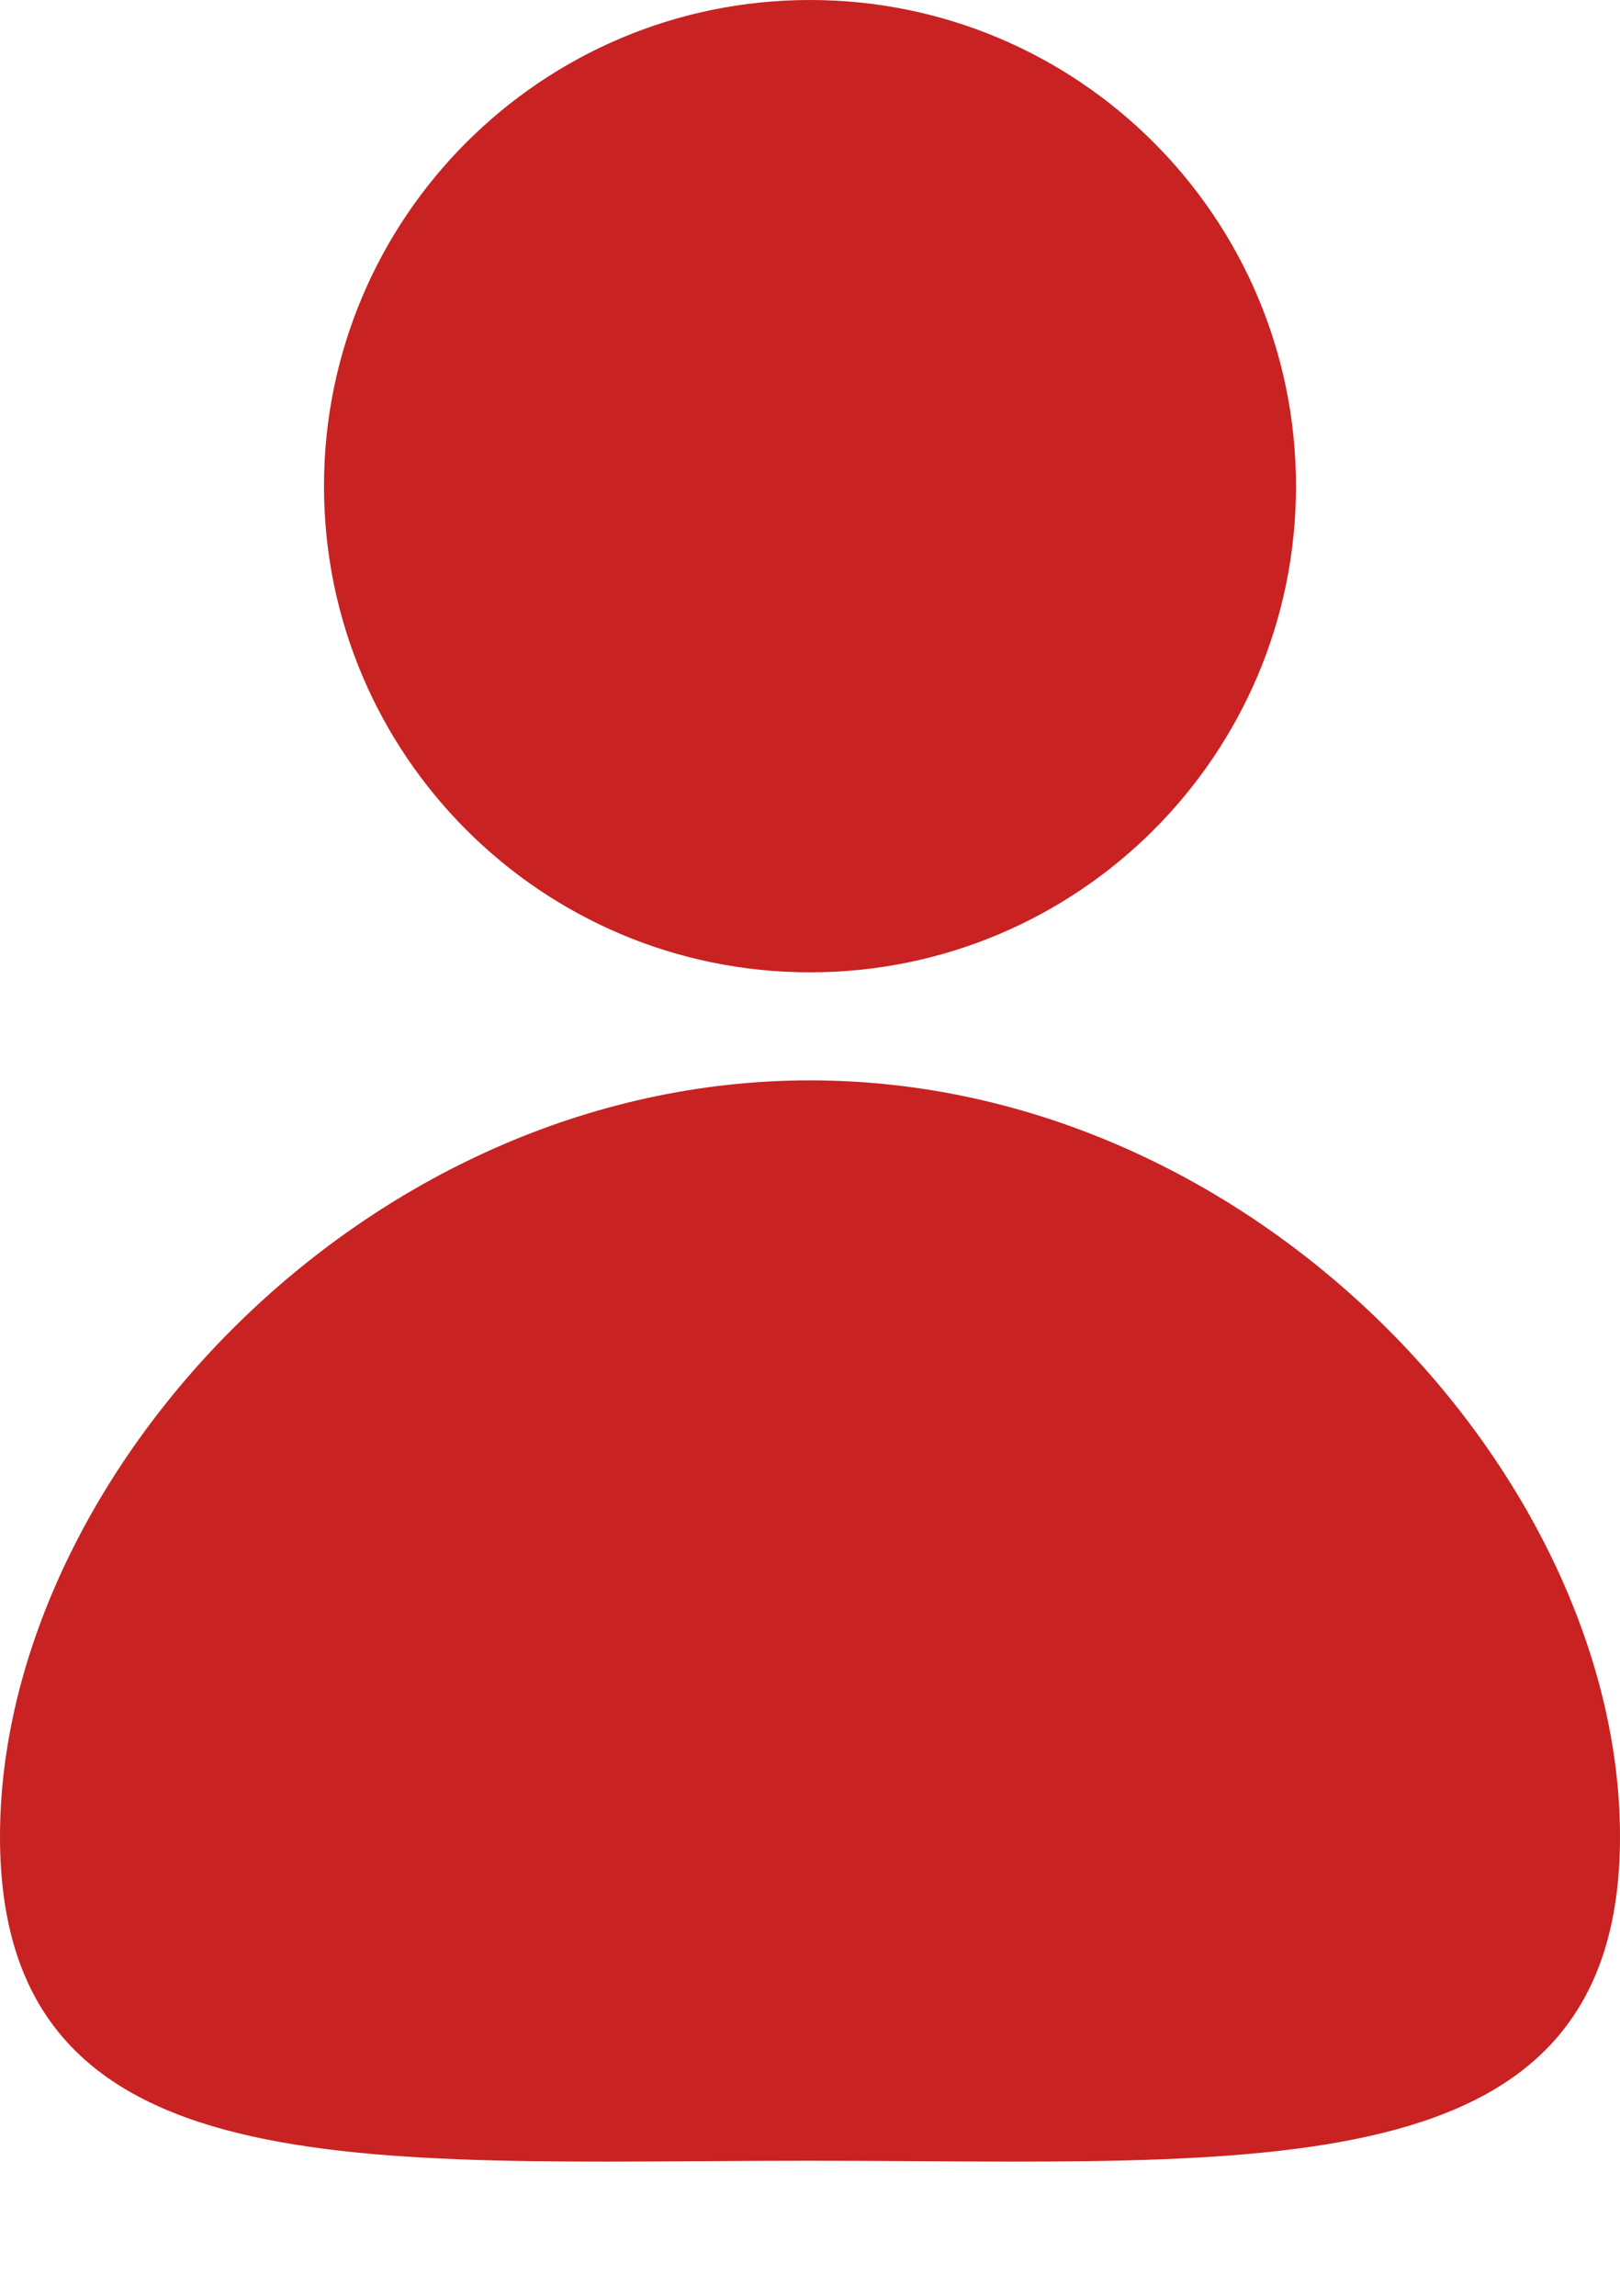 <svg width="12" height="17" viewBox="0 0 12 17" fill="none" xmlns="http://www.w3.org/2000/svg">
<path fill-rule="evenodd" clip-rule="evenodd" d="M6 16C2.686 16 0 16.251 0 13.6C0 10.949 2.686 8 6 8C9.314 8 12 10.949 12 13.6C12 16.251 9.314 16 6 16ZM6 7.2C4.012 7.2 2.4 5.588 2.4 3.6C2.4 1.612 4.012 0 6 0C7.988 0 9.6 1.612 9.6 3.6C9.6 5.588 7.988 7.2 6 7.2Z" fill="#C82222"/>
</svg>
